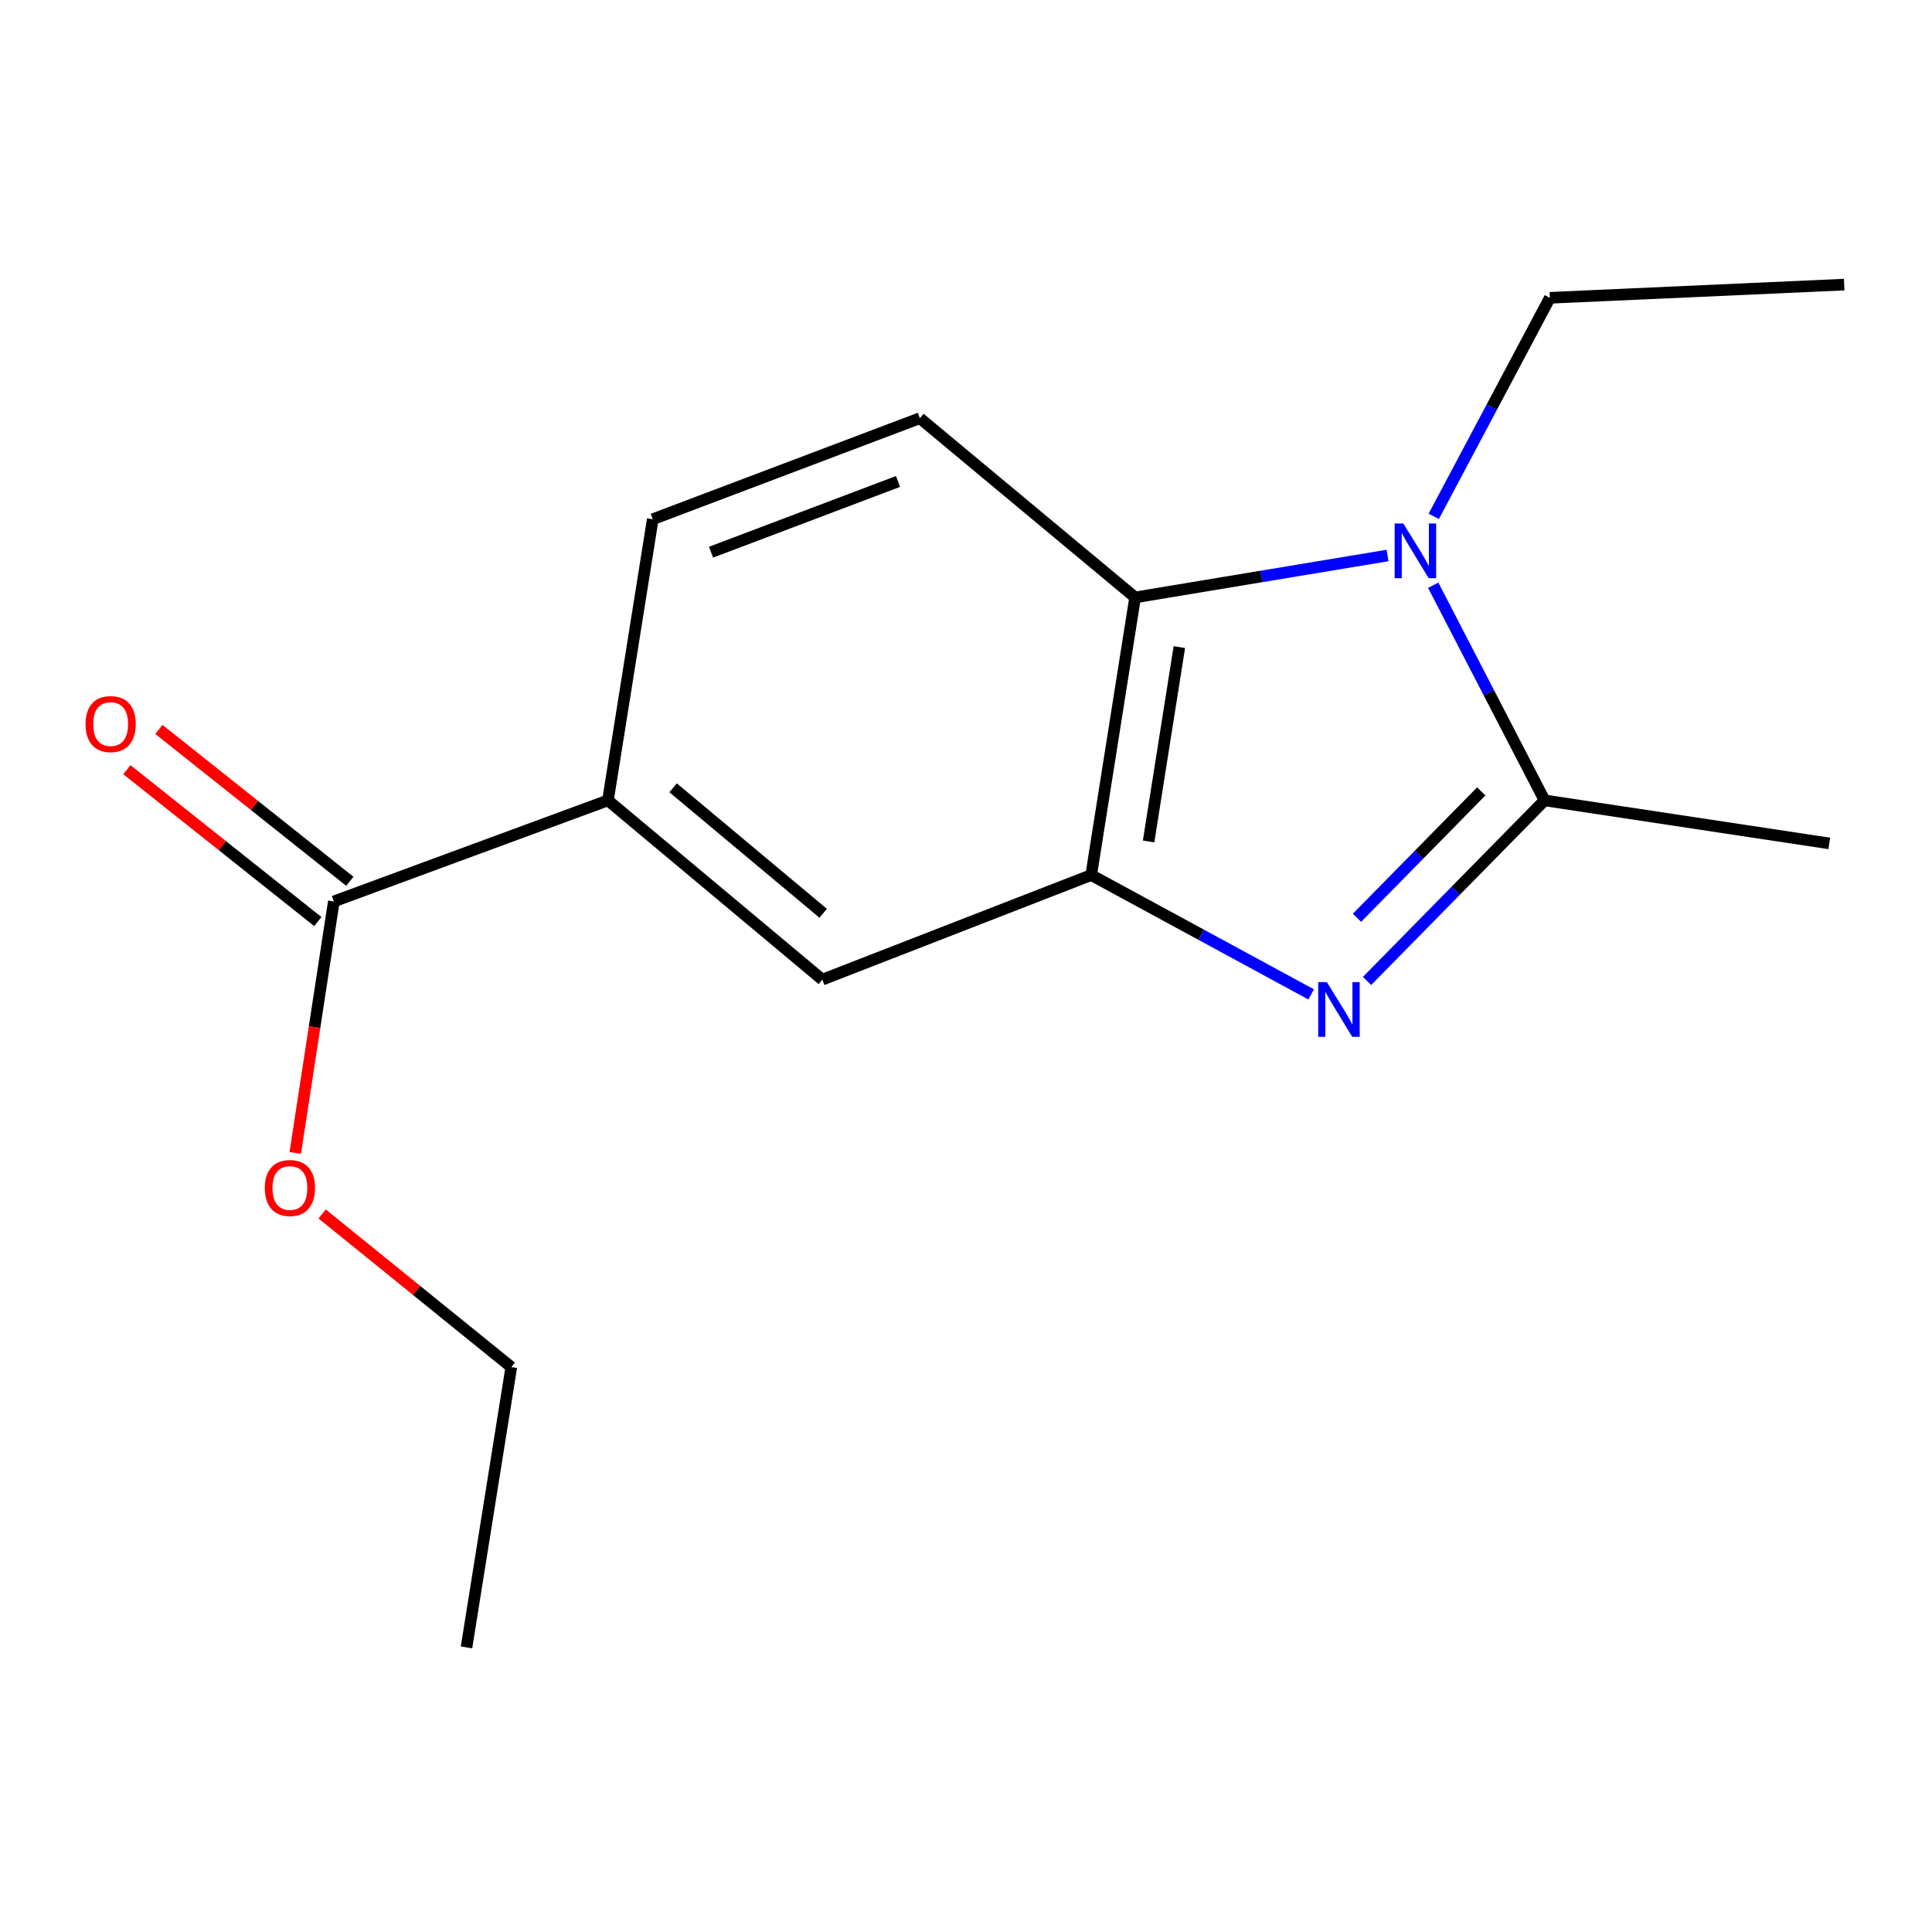 <?xml version='1.0' encoding='iso-8859-1'?>
<svg version='1.1' baseProfile='full'
              xmlns='http://www.w3.org/2000/svg'
                      xmlns:rdkit='http://www.rdkit.org/xml'
                      xmlns:xlink='http://www.w3.org/1999/xlink'
                  xml:space='preserve'
width='1000px' height='1000px' viewBox='0 0 1000 1000'>
<!-- END OF HEADER -->
<rect style='opacity:1.0;fill:#FFFFFF;stroke:none' width='1000' height='1000' x='0' y='0'> </rect>
<path class='bond-1' d='M 707.579,507.732 L 753.523,461.002' style='fill:none;fill-rule:evenodd;stroke:#0000FF;stroke-width:6px;stroke-linecap:butt;stroke-linejoin:miter;stroke-opacity:1' />
<path class='bond-1' d='M 753.523,461.002 L 799.467,414.273' style='fill:none;fill-rule:evenodd;stroke:#000000;stroke-width:6px;stroke-linecap:butt;stroke-linejoin:miter;stroke-opacity:1' />
<path class='bond-1' d='M 702.374,475.045 L 734.535,442.334' style='fill:none;fill-rule:evenodd;stroke:#0000FF;stroke-width:6px;stroke-linecap:butt;stroke-linejoin:miter;stroke-opacity:1' />
<path class='bond-1' d='M 734.535,442.334 L 766.696,409.623' style='fill:none;fill-rule:evenodd;stroke:#000000;stroke-width:6px;stroke-linecap:butt;stroke-linejoin:miter;stroke-opacity:1' />
<path class='bond-2' d='M 678.656,514.708 L 621.728,483.818' style='fill:none;fill-rule:evenodd;stroke:#0000FF;stroke-width:6px;stroke-linecap:butt;stroke-linejoin:miter;stroke-opacity:1' />
<path class='bond-2' d='M 621.728,483.818 L 564.8,452.928' style='fill:none;fill-rule:evenodd;stroke:#000000;stroke-width:6px;stroke-linecap:butt;stroke-linejoin:miter;stroke-opacity:1' />
<path class='bond-0' d='M 741.828,302.922 L 770.647,358.598' style='fill:none;fill-rule:evenodd;stroke:#0000FF;stroke-width:6px;stroke-linecap:butt;stroke-linejoin:miter;stroke-opacity:1' />
<path class='bond-0' d='M 770.647,358.598 L 799.467,414.273' style='fill:none;fill-rule:evenodd;stroke:#000000;stroke-width:6px;stroke-linecap:butt;stroke-linejoin:miter;stroke-opacity:1' />
<path class='bond-10' d='M 742.109,267.259 L 772.156,210.703' style='fill:none;fill-rule:evenodd;stroke:#0000FF;stroke-width:6px;stroke-linecap:butt;stroke-linejoin:miter;stroke-opacity:1' />
<path class='bond-10' d='M 772.156,210.703 L 802.204,154.147' style='fill:none;fill-rule:evenodd;stroke:#000000;stroke-width:6px;stroke-linecap:butt;stroke-linejoin:miter;stroke-opacity:1' />
<path class='bond-16' d='M 718.199,287.522 L 652.868,298.373' style='fill:none;fill-rule:evenodd;stroke:#0000FF;stroke-width:6px;stroke-linecap:butt;stroke-linejoin:miter;stroke-opacity:1' />
<path class='bond-16' d='M 652.868,298.373 L 587.538,309.225' style='fill:none;fill-rule:evenodd;stroke:#000000;stroke-width:6px;stroke-linecap:butt;stroke-linejoin:miter;stroke-opacity:1' />
<path class='bond-12' d='M 799.467,414.273 L 946.823,436.551' style='fill:none;fill-rule:evenodd;stroke:#000000;stroke-width:6px;stroke-linecap:butt;stroke-linejoin:miter;stroke-opacity:1' />
<path class='bond-3' d='M 564.8,452.928 L 587.538,309.225' style='fill:none;fill-rule:evenodd;stroke:#000000;stroke-width:6px;stroke-linecap:butt;stroke-linejoin:miter;stroke-opacity:1' />
<path class='bond-3' d='M 594.512,435.534 L 610.428,334.942' style='fill:none;fill-rule:evenodd;stroke:#000000;stroke-width:6px;stroke-linecap:butt;stroke-linejoin:miter;stroke-opacity:1' />
<path class='bond-5' d='M 564.8,452.928 L 425.639,507.056' style='fill:none;fill-rule:evenodd;stroke:#000000;stroke-width:6px;stroke-linecap:butt;stroke-linejoin:miter;stroke-opacity:1' />
<path class='bond-7' d='M 587.538,309.225 L 476.129,216.456' style='fill:none;fill-rule:evenodd;stroke:#000000;stroke-width:6px;stroke-linecap:butt;stroke-linejoin:miter;stroke-opacity:1' />
<path class='bond-4' d='M 172.792,466.582 L 314.675,414.273' style='fill:none;fill-rule:evenodd;stroke:#000000;stroke-width:6px;stroke-linecap:butt;stroke-linejoin:miter;stroke-opacity:1' />
<path class='bond-9' d='M 181.08,456.162 L 131.664,416.859' style='fill:none;fill-rule:evenodd;stroke:#000000;stroke-width:6px;stroke-linecap:butt;stroke-linejoin:miter;stroke-opacity:1' />
<path class='bond-9' d='M 131.664,416.859 L 82.249,377.555' style='fill:none;fill-rule:evenodd;stroke:#FF0000;stroke-width:6px;stroke-linecap:butt;stroke-linejoin:miter;stroke-opacity:1' />
<path class='bond-9' d='M 164.504,477.002 L 115.089,437.699' style='fill:none;fill-rule:evenodd;stroke:#000000;stroke-width:6px;stroke-linecap:butt;stroke-linejoin:miter;stroke-opacity:1' />
<path class='bond-9' d='M 115.089,437.699 L 65.673,398.395' style='fill:none;fill-rule:evenodd;stroke:#FF0000;stroke-width:6px;stroke-linecap:butt;stroke-linejoin:miter;stroke-opacity:1' />
<path class='bond-11' d='M 172.792,466.582 L 162.809,531.669' style='fill:none;fill-rule:evenodd;stroke:#000000;stroke-width:6px;stroke-linecap:butt;stroke-linejoin:miter;stroke-opacity:1' />
<path class='bond-11' d='M 162.809,531.669 L 152.826,596.756' style='fill:none;fill-rule:evenodd;stroke:#FF0000;stroke-width:6px;stroke-linecap:butt;stroke-linejoin:miter;stroke-opacity:1' />
<path class='bond-6' d='M 425.639,507.056 L 314.675,414.273' style='fill:none;fill-rule:evenodd;stroke:#000000;stroke-width:6px;stroke-linecap:butt;stroke-linejoin:miter;stroke-opacity:1' />
<path class='bond-6' d='M 426.076,472.711 L 348.4,407.762' style='fill:none;fill-rule:evenodd;stroke:#000000;stroke-width:6px;stroke-linecap:butt;stroke-linejoin:miter;stroke-opacity:1' />
<path class='bond-8' d='M 314.675,414.273 L 337.871,268.751' style='fill:none;fill-rule:evenodd;stroke:#000000;stroke-width:6px;stroke-linecap:butt;stroke-linejoin:miter;stroke-opacity:1' />
<path class='bond-17' d='M 476.129,216.456 L 337.871,268.751' style='fill:none;fill-rule:evenodd;stroke:#000000;stroke-width:6px;stroke-linecap:butt;stroke-linejoin:miter;stroke-opacity:1' />
<path class='bond-17' d='M 464.811,249.206 L 368.03,285.812' style='fill:none;fill-rule:evenodd;stroke:#000000;stroke-width:6px;stroke-linecap:butt;stroke-linejoin:miter;stroke-opacity:1' />
<path class='bond-14' d='M 802.204,154.147 L 954.545,147.312' style='fill:none;fill-rule:evenodd;stroke:#000000;stroke-width:6px;stroke-linecap:butt;stroke-linejoin:miter;stroke-opacity:1' />
<path class='bond-13' d='M 166.741,628.337 L 215.692,667.973' style='fill:none;fill-rule:evenodd;stroke:#FF0000;stroke-width:6px;stroke-linecap:butt;stroke-linejoin:miter;stroke-opacity:1' />
<path class='bond-13' d='M 215.692,667.973 L 264.644,707.61' style='fill:none;fill-rule:evenodd;stroke:#000000;stroke-width:6px;stroke-linecap:butt;stroke-linejoin:miter;stroke-opacity:1' />
<path class='bond-15' d='M 264.644,707.61 L 241.463,852.688' style='fill:none;fill-rule:evenodd;stroke:#000000;stroke-width:6px;stroke-linecap:butt;stroke-linejoin:miter;stroke-opacity:1' />
<path  class='atom-0' d='M 686.784 508.355
L 696.064 523.355
Q 696.984 524.835, 698.464 527.515
Q 699.944 530.195, 700.024 530.355
L 700.024 508.355
L 703.784 508.355
L 703.784 536.675
L 699.904 536.675
L 689.944 520.275
Q 688.784 518.355, 687.544 516.155
Q 686.344 513.955, 685.984 513.275
L 685.984 536.675
L 682.304 536.675
L 682.304 508.355
L 686.784 508.355
' fill='#0000FF'/>
<path  class='atom-1' d='M 726.356 270.967
L 735.636 285.967
Q 736.556 287.447, 738.036 290.127
Q 739.516 292.807, 739.596 292.967
L 739.596 270.967
L 743.356 270.967
L 743.356 299.287
L 739.476 299.287
L 729.516 282.887
Q 728.356 280.967, 727.116 278.767
Q 725.916 276.567, 725.556 275.887
L 725.556 299.287
L 721.876 299.287
L 721.876 270.967
L 726.356 270.967
' fill='#0000FF'/>
<path  class='atom-10' d='M 44.271 374.78
Q 44.271 367.98, 47.631 364.18
Q 50.991 360.38, 57.271 360.38
Q 63.551 360.38, 66.911 364.18
Q 70.271 367.98, 70.271 374.78
Q 70.271 381.66, 66.871 385.58
Q 63.471 389.46, 57.271 389.46
Q 51.031 389.46, 47.631 385.58
Q 44.271 381.7, 44.271 374.78
M 57.271 386.26
Q 61.591 386.26, 63.911 383.38
Q 66.271 380.46, 66.271 374.78
Q 66.271 369.22, 63.911 366.42
Q 61.591 363.58, 57.271 363.58
Q 52.951 363.58, 50.591 366.38
Q 48.271 369.18, 48.271 374.78
Q 48.271 380.5, 50.591 383.38
Q 52.951 386.26, 57.271 386.26
' fill='#FF0000'/>
<path  class='atom-12' d='M 137.055 614.906
Q 137.055 608.106, 140.415 604.306
Q 143.775 600.506, 150.055 600.506
Q 156.335 600.506, 159.695 604.306
Q 163.055 608.106, 163.055 614.906
Q 163.055 621.786, 159.655 625.706
Q 156.255 629.586, 150.055 629.586
Q 143.815 629.586, 140.415 625.706
Q 137.055 621.826, 137.055 614.906
M 150.055 626.386
Q 154.375 626.386, 156.695 623.506
Q 159.055 620.586, 159.055 614.906
Q 159.055 609.346, 156.695 606.546
Q 154.375 603.706, 150.055 603.706
Q 145.735 603.706, 143.375 606.506
Q 141.055 609.306, 141.055 614.906
Q 141.055 620.626, 143.375 623.506
Q 145.735 626.386, 150.055 626.386
' fill='#FF0000'/>
</svg>
